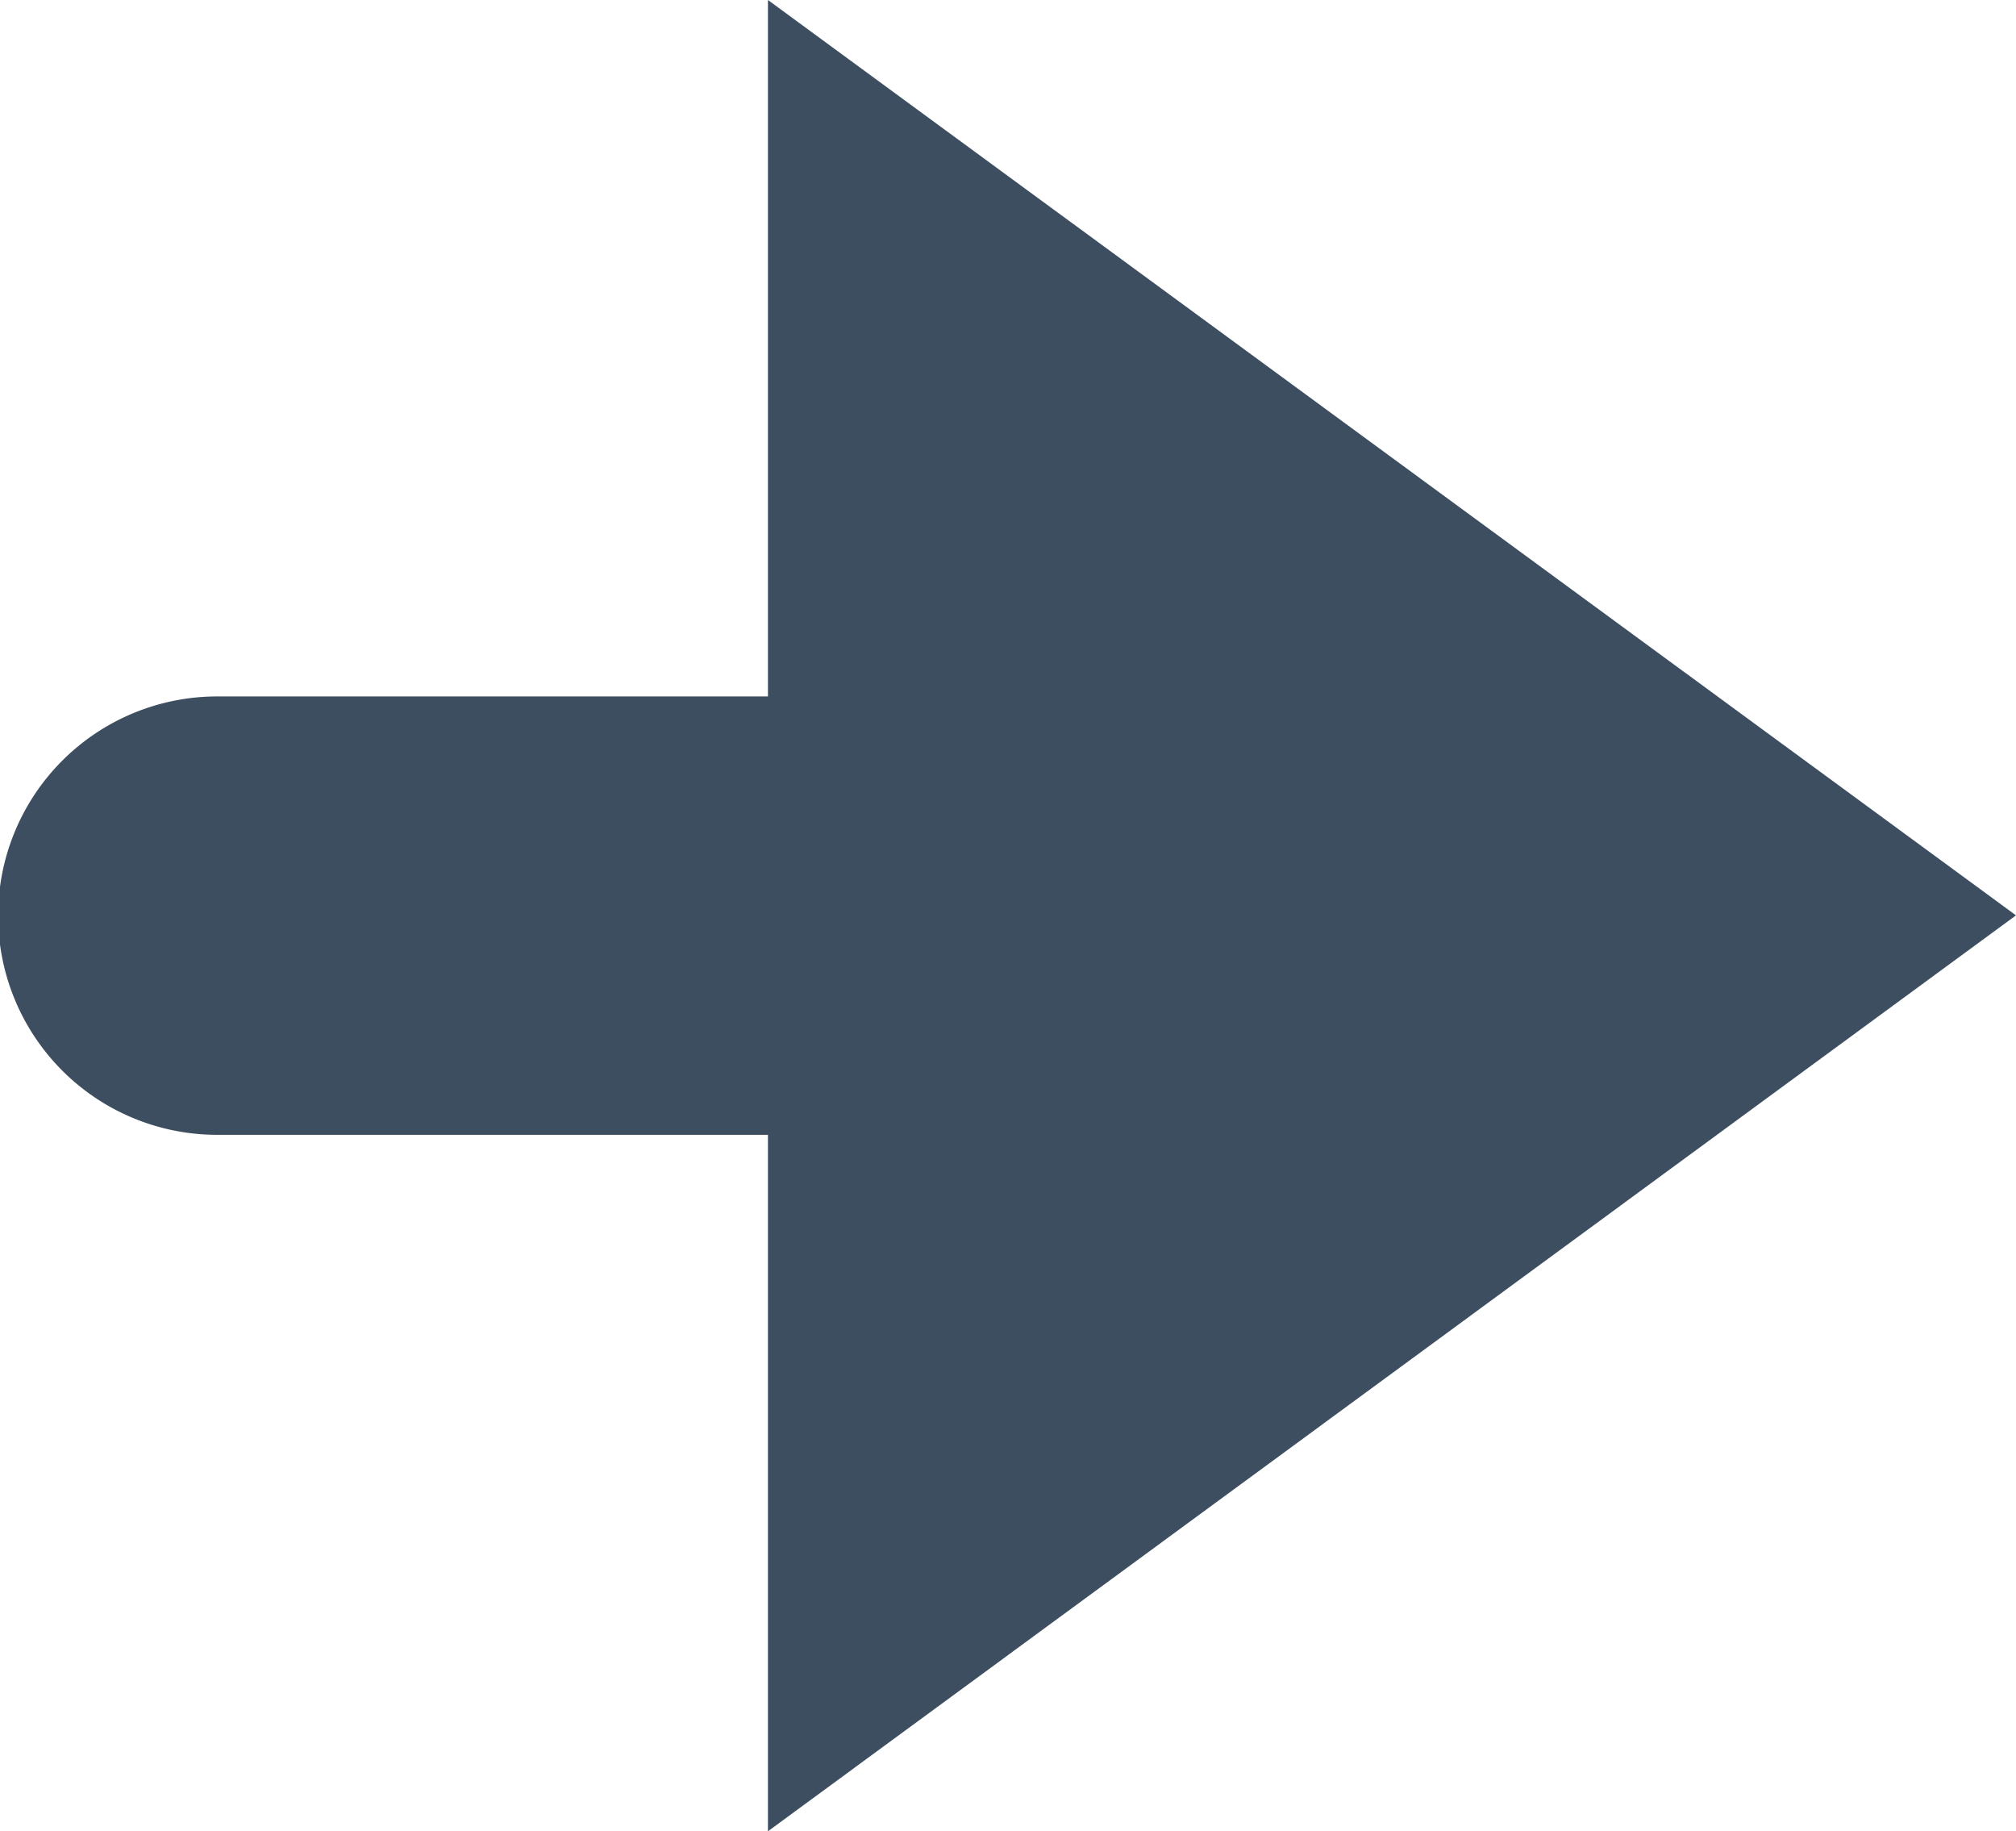 <svg xmlns="http://www.w3.org/2000/svg" viewBox="0 0 37.12 33.71"><defs><style>.cls-1{fill:#3d4e60;}</style></defs><title>list-arrow</title><g id="Layer_2" data-name="Layer 2"><g id="Icons"><path class="cls-1" d="M37.12,16.85,14.14,0V12.82H4a4,4,0,0,0,0,8.07H14.14V33.71Z"/></g></g></svg>